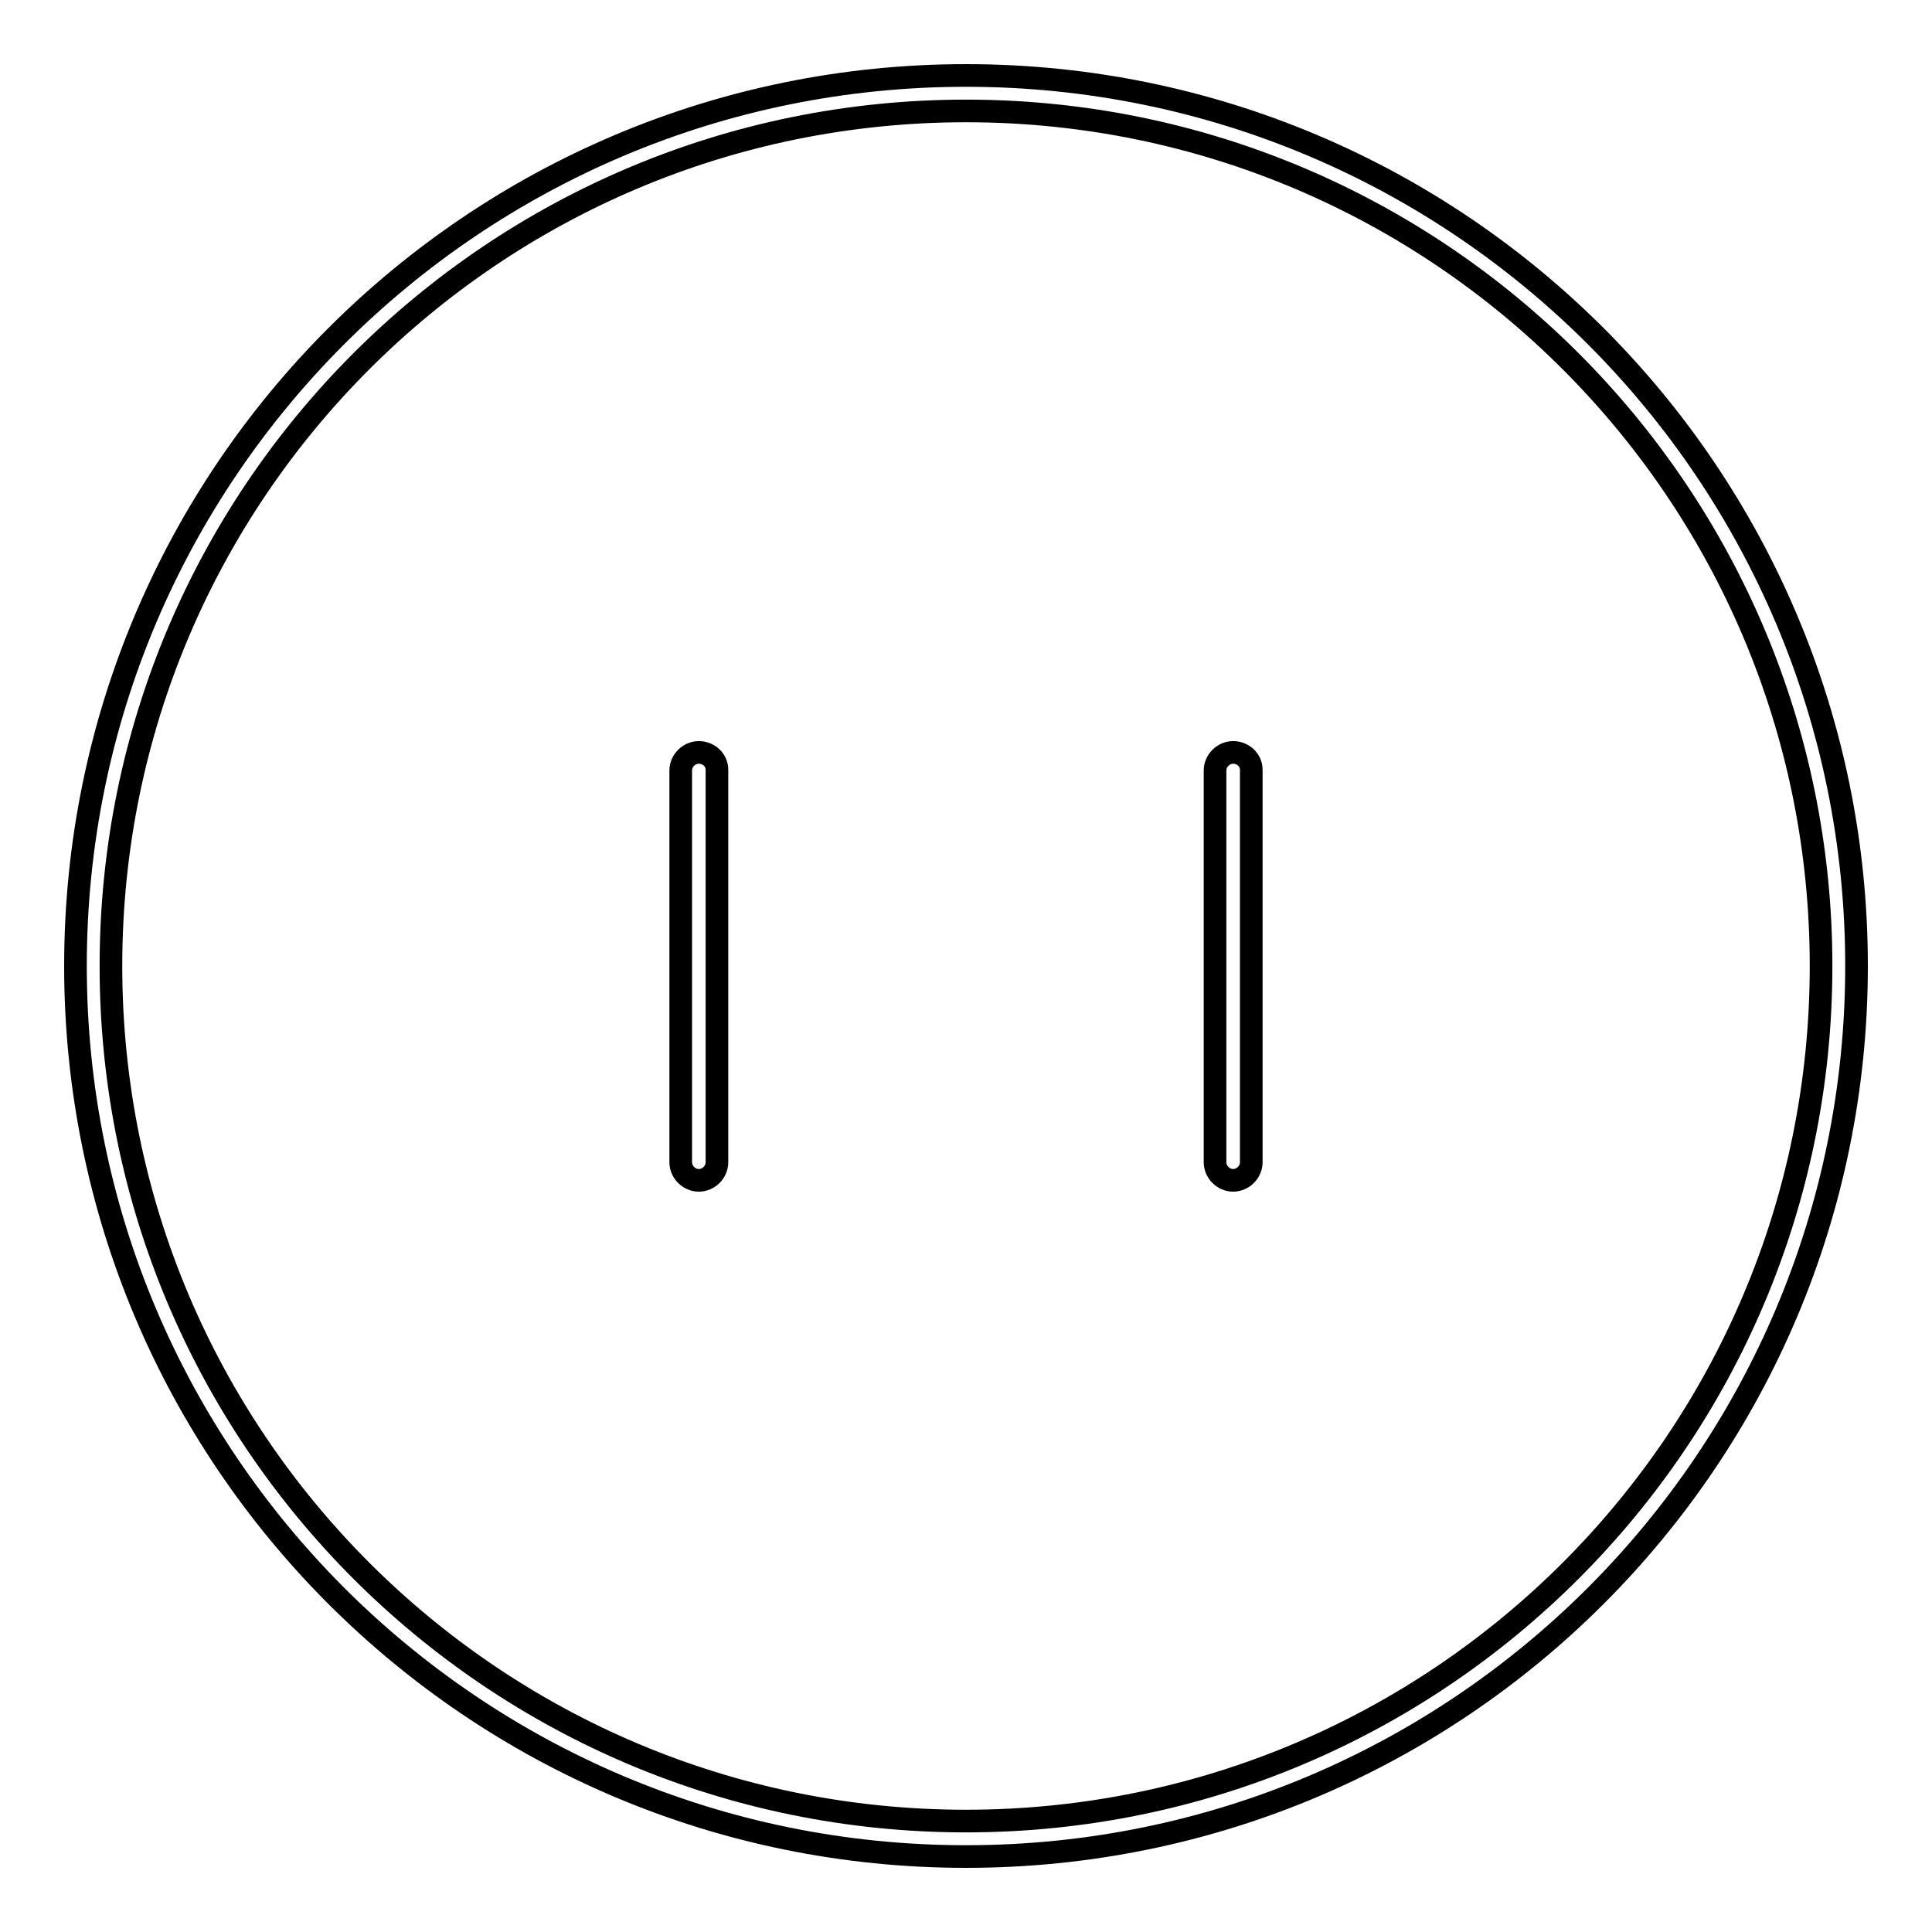 <?xml version="1.0" encoding="utf-8"?>
<!-- Svg Vector Icons : http://www.onlinewebfonts.com/icon -->
<!DOCTYPE svg PUBLIC "-//W3C//DTD SVG 1.1//EN" "http://www.w3.org/Graphics/SVG/1.1/DTD/svg11.dtd">
<svg version="1.1" xmlns="http://www.w3.org/2000/svg" xmlns:xlink="http://www.w3.org/1999/xlink" x="0px" y="0px" viewBox="0 0 256 256" enable-background="new 0 0 256 256" xml:space="preserve">
<g><g><path stroke-width="3" fill-opacity="0" stroke="#000000"  d="M92.6,99.7c-1.3,0-2.4,1.1-2.4,2.4V154c0,1.3,1.1,2.4,2.4,2.4s2.4-1.1,2.4-2.4V102C95,100.7,93.9,99.7,92.6,99.7z"/><path stroke-width="3" fill-opacity="0" stroke="#000000"  d="M163.4,99.7c-1.3,0-2.4,1.1-2.4,2.4V154c0,1.3,1.1,2.4,2.4,2.4c1.3,0,2.4-1.1,2.4-2.4V102C165.8,100.7,164.7,99.7,163.4,99.7z"/><path stroke-width="3" fill-opacity="0" stroke="#000000"  d="M128,10C62.8,10,10,62.8,10,128c0,65.2,52.8,118,118,118c65.2,0,118-52.8,118-118C246,62.8,193.2,10,128,10z M128,241.3c-62.6,0-113.3-50.7-113.3-113.3C14.7,65.4,65.4,14.7,128,14.7c62.6,0,113.3,50.7,113.3,113.3C241.3,190.6,190.6,241.3,128,241.3z"/></g></g>
</svg>